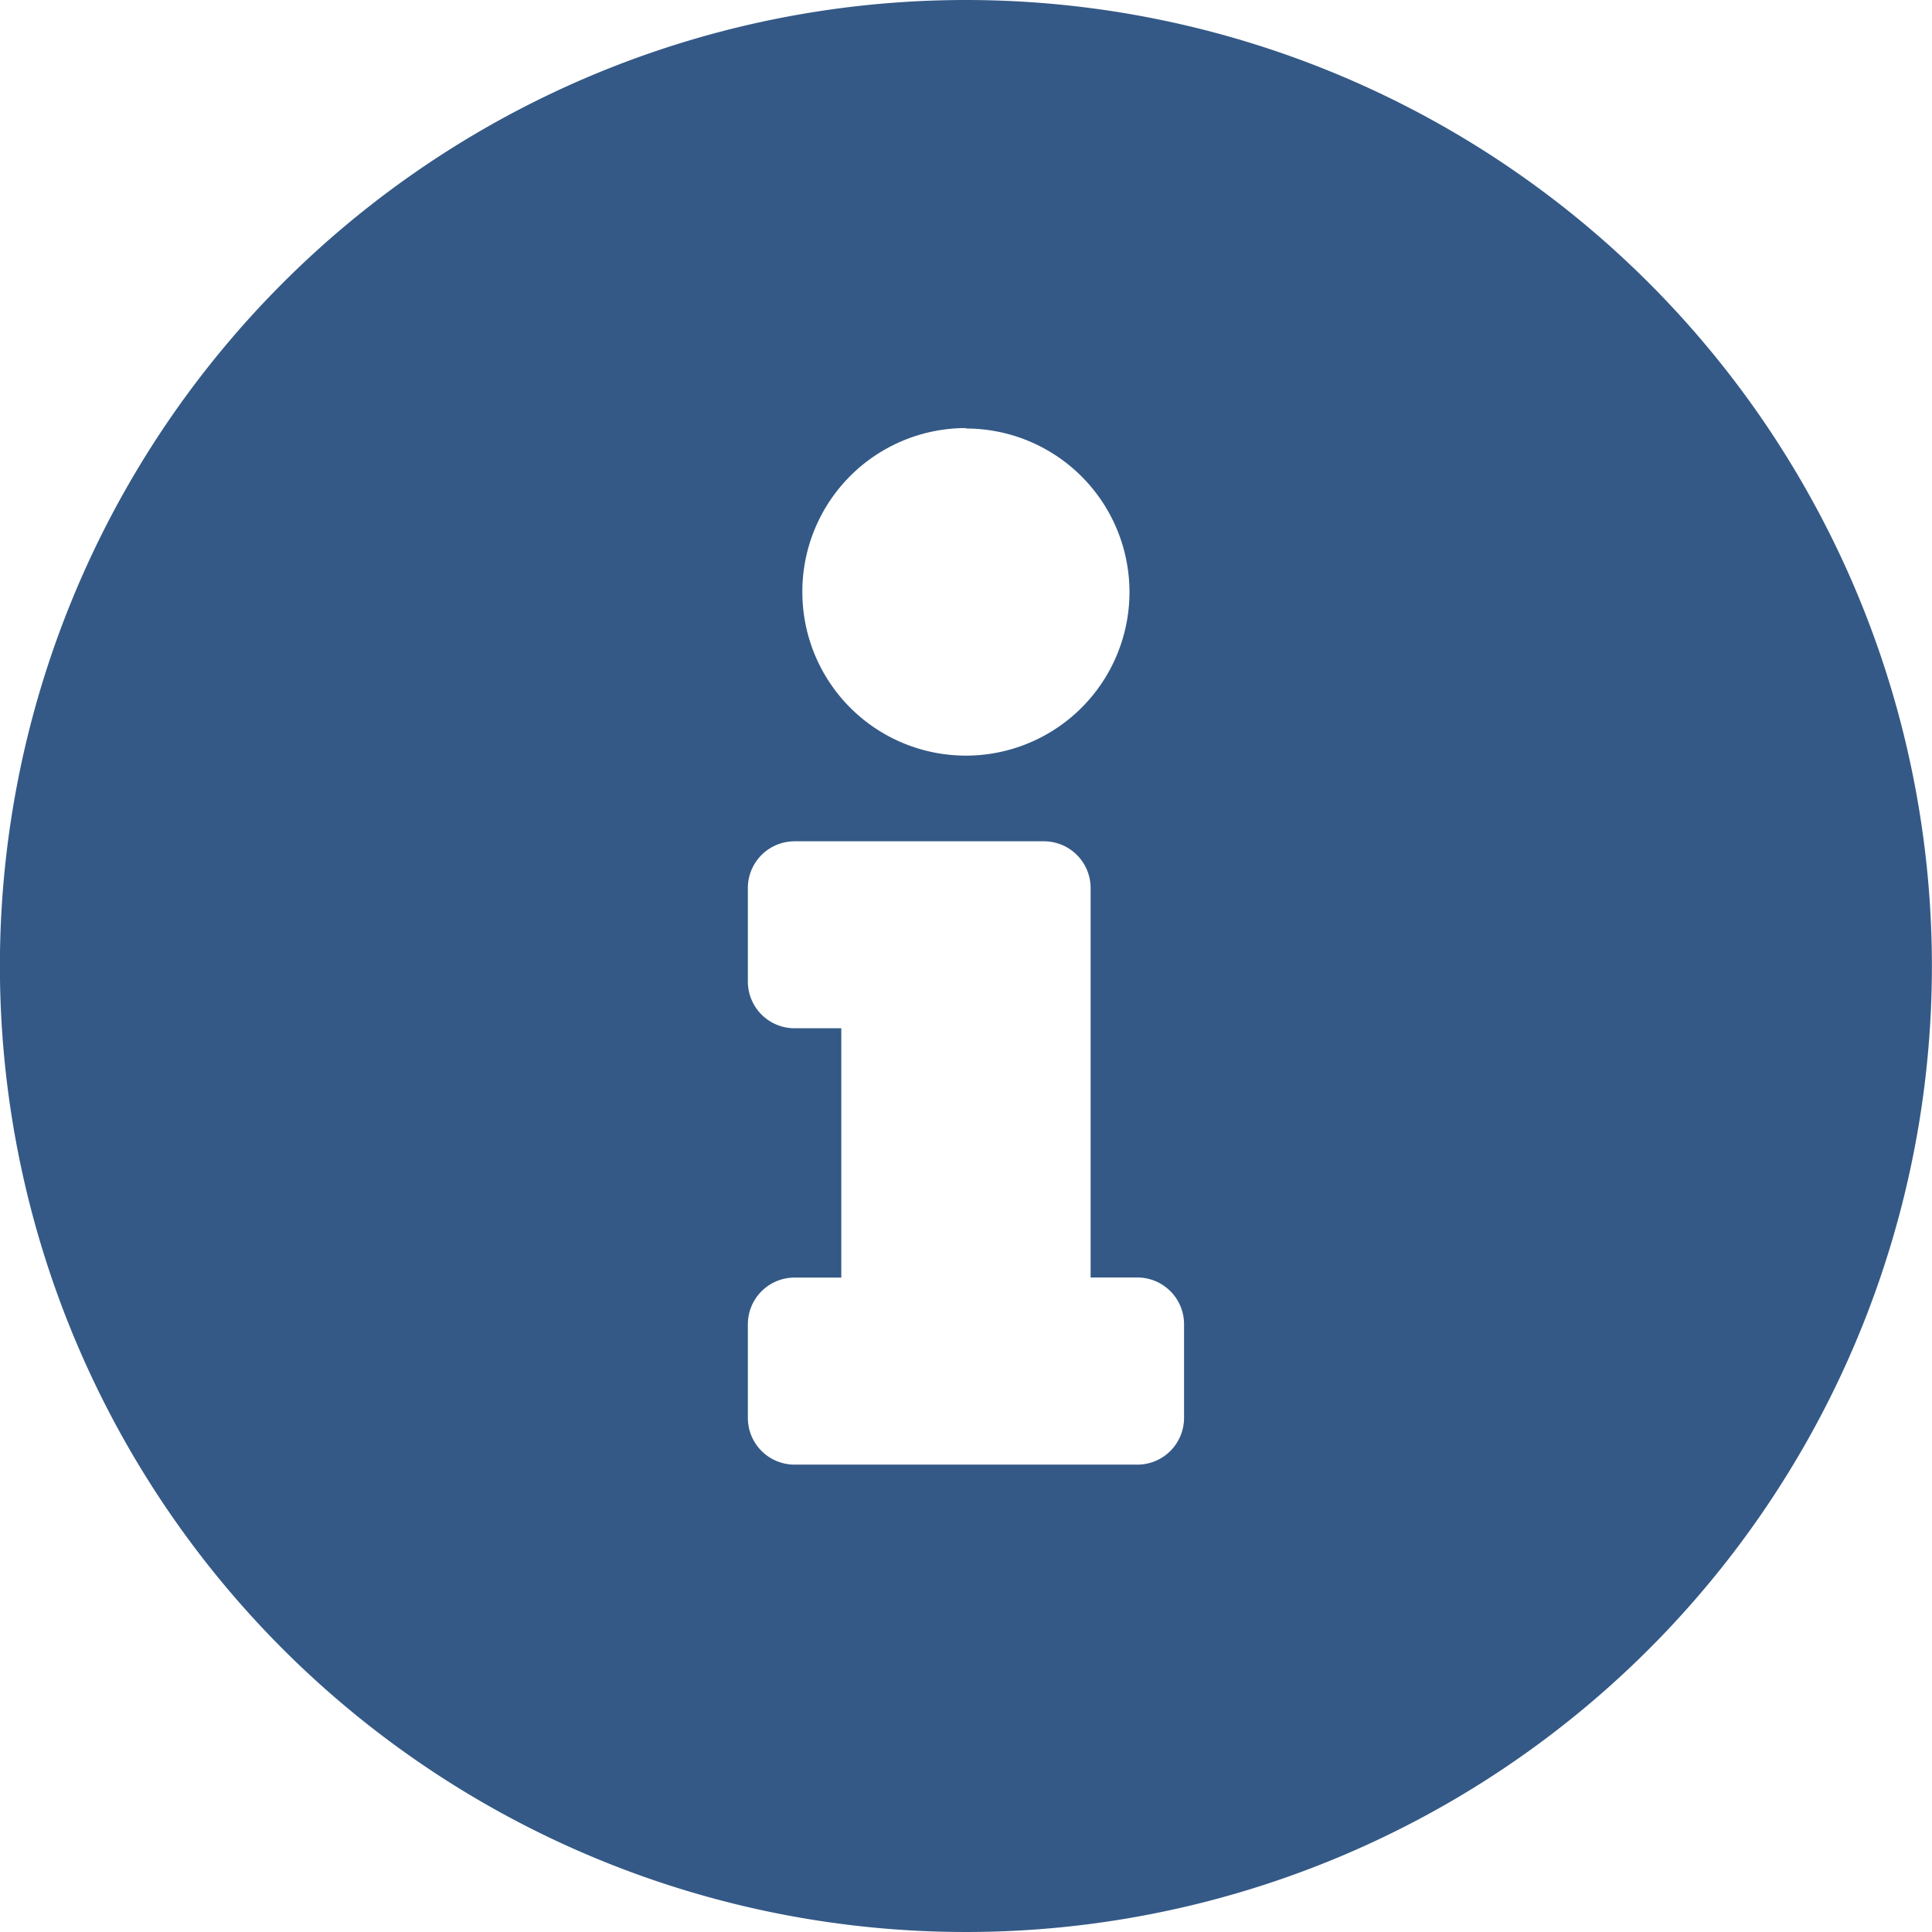 <svg xmlns="http://www.w3.org/2000/svg" width="21.38" height="21.38" viewBox="0 0 21.38 21.38">
  <path id="Icon_awesome-info-circle" data-name="Icon awesome-info-circle" d="M11.252.563a10.69,10.69,0,1,0,10.69,10.69A10.692,10.692,0,0,0,11.252.563Zm0,4.742a1.81,1.81,0,1,1-1.81,1.81A1.81,1.81,0,0,1,11.252,5.3Zm2.414,10.949a.517.517,0,0,1-.517.517H9.356a.517.517,0,0,1-.517-.517V15.218a.517.517,0,0,1,.517-.517h.517V11.942H9.356a.517.517,0,0,1-.517-.517V10.39a.517.517,0,0,1,.517-.517h2.759a.517.517,0,0,1,.517.517V14.7h.517a.517.517,0,0,1,.517.517Z" transform="translate(-0.563 -0.563)" fill="#345986"/>
</svg>
